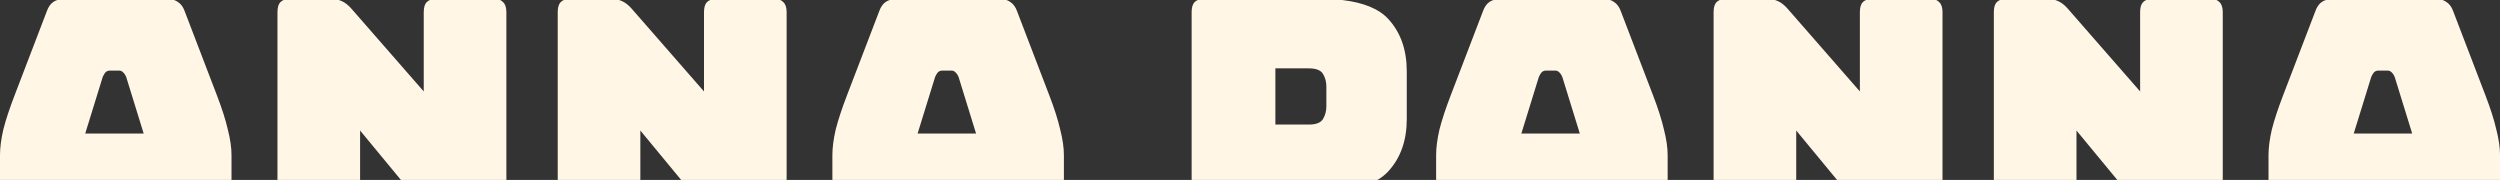 <svg width="403" height="29" viewBox="0 0 403 29" fill="none" xmlns="http://www.w3.org/2000/svg">
<rect x="0" y="0" width="403" height="29" fill="#333333" stroke="none"/>
<path fill-rule="evenodd" clip-rule="evenodd" d="M13.74 21.52L16.56 12.4C16.72 12.04 16.88 11.78 17.04 11.62C17.24 11.46 17.46 11.38 17.7 11.38H19.2C19.44 11.38 19.64 11.46 19.8 11.62C20 11.78 20.18 12.04 20.34 12.4L23.16 21.52H13.74ZM58.048 29H44.728V1.96C44.728 1.2 44.888 0.66 45.208 0.34C45.349 0.199 45.521 0.086 45.723 0H54.627C54.775 0.046 54.916 0.099 55.048 0.16C55.608 0.4 56.148 0.82 56.668 1.42L68.308 14.74V1.96C68.308 1.2 68.468 0.66 68.788 0.34C68.929 0.199 69.101 0.086 69.303 0H80.611C80.804 0.086 80.963 0.199 81.088 0.34C81.448 0.66 81.628 1.2 81.628 1.96V29H64.624L58.048 21.04V29ZM103.224 29H89.904V1.96C89.904 1.2 90.064 0.66 90.384 0.34C90.525 0.199 90.697 0.086 90.899 0H99.803C99.951 0.046 100.091 0.099 100.224 0.16C100.784 0.4 101.324 0.82 101.844 1.42L113.484 14.74V1.96C113.484 1.2 113.644 0.66 113.964 0.34C114.105 0.199 114.276 0.086 114.479 0H125.787C125.98 0.086 126.139 0.199 126.264 0.34C126.624 0.66 126.804 1.2 126.804 1.96V29H109.8L103.224 21.04V29ZM171.5 29H134.18V25C134.18 23.8 134.36 22.42 134.72 20.86C135.12 19.3 135.72 17.48 136.52 15.4L141.74 1.78C141.98 1.1 142.34 0.6 142.82 0.28C143.004 0.167 143.206 0.073 143.426 0H162.236C162.442 0.073 162.629 0.167 162.8 0.28C163.32 0.6 163.7 1.1 163.94 1.78L169.16 15.4C169.96 17.48 170.54 19.3 170.9 20.86C171.3 22.42 171.5 23.8 171.5 25V29ZM222.049 29H192.091V1.96C192.091 1.2 192.251 0.66 192.571 0.34C192.712 0.199 192.884 0.086 193.086 0H216.347C219.794 0.403 222.268 1.417 223.771 3.04C225.771 5.2 226.771 8.02 226.771 11.5V19.18C226.771 22.66 225.771 25.48 223.771 27.64C223.295 28.155 222.721 28.608 222.049 29ZM268.824 29H231.504V25C231.504 23.8 231.684 22.42 232.044 20.86C232.444 19.3 233.044 17.48 233.844 15.4L239.064 1.78C239.304 1.1 239.664 0.6 240.144 0.28C240.328 0.167 240.53 0.073 240.75 0H259.56C259.766 0.073 259.954 0.167 260.124 0.28C260.644 0.6 261.024 1.1 261.264 1.78L266.484 15.4C267.284 17.48 267.864 19.3 268.224 20.86C268.624 22.42 268.824 23.8 268.824 25V29ZM289.552 29H276.232V1.96C276.232 1.2 276.392 0.66 276.712 0.34C276.853 0.199 277.025 0.086 277.227 0H286.131C286.279 0.046 286.42 0.099 286.552 0.16C287.112 0.4 287.652 0.82 288.172 1.42L299.812 14.74V1.96C299.812 1.2 299.972 0.66 300.292 0.34C300.433 0.199 300.605 0.086 300.807 0H312.115C312.308 0.086 312.467 0.199 312.592 0.34C312.952 0.66 313.132 1.2 313.132 1.96V29H296.128L289.552 21.04V29ZM334.728 29H321.408V1.96C321.408 1.2 321.568 0.66 321.888 0.34C322.029 0.199 322.2 0.086 322.403 0H331.307C331.455 0.046 331.595 0.099 331.728 0.16C332.288 0.4 332.828 0.82 333.348 1.42L344.988 14.74V1.96C344.988 1.2 345.148 0.66 345.468 0.34C345.609 0.199 345.78 0.086 345.983 0H357.291C357.484 0.086 357.643 0.199 357.768 0.34C358.128 0.66 358.308 1.2 358.308 1.96V29H341.303L334.728 21.04V29ZM403.004 29H365.684V25C365.684 23.8 365.864 22.42 366.224 20.86C366.624 19.3 367.224 17.48 368.024 15.4L373.244 1.78C373.484 1.1 373.844 0.6 374.324 0.28C374.508 0.167 374.71 0.073 374.93 0H393.74C393.946 0.073 394.133 0.167 394.304 0.28C394.824 0.6 395.204 1.1 395.444 1.78L400.664 15.4C401.464 17.48 402.044 19.3 402.404 20.86C402.804 22.42 403.004 23.8 403.004 25V29ZM28.057 0C28.262 0.073 28.45 0.167 28.62 0.28C29.14 0.6 29.52 1.1 29.76 1.78L34.98 15.4C35.78 17.48 36.36 19.3 36.72 20.86C37.12 22.42 37.32 23.8 37.32 25V29H0V25C0 23.8 0.18 22.42 0.54 20.86C0.94 19.3 1.54 17.48 2.34 15.4L7.56 1.78C7.8 1.1 8.16 0.6 8.64 0.28C8.824 0.167 9.026 0.073 9.246 0H28.057ZM150.74 12.4L147.92 21.52H157.34L154.52 12.4C154.36 12.04 154.18 11.78 153.98 11.62C153.82 11.46 153.62 11.38 153.38 11.38H151.88C151.64 11.38 151.42 11.46 151.22 11.62C151.06 11.78 150.9 12.04 150.74 12.4ZM205.591 20.08V11.02H210.991C212.151 11.02 212.911 11.32 213.271 11.92C213.631 12.52 213.811 13.2 213.811 13.96V17.14C213.811 17.9 213.631 18.58 213.271 19.18C212.911 19.78 212.151 20.08 210.991 20.08H205.591ZM248.064 12.4L245.244 21.52H254.664L251.844 12.4C251.684 12.04 251.504 11.78 251.304 11.62C251.144 11.46 250.944 11.38 250.704 11.38H249.204C248.964 11.38 248.744 11.46 248.544 11.62C248.384 11.78 248.224 12.04 248.064 12.4ZM382.244 12.4L379.424 21.52H388.844L386.024 12.4C385.864 12.04 385.684 11.78 385.484 11.62C385.324 11.46 385.124 11.38 384.884 11.38H383.384C383.144 11.38 382.924 11.46 382.724 11.62C382.564 11.78 382.404 12.04 382.244 12.4Z" fill="#FFF6E6"/>
</svg>
